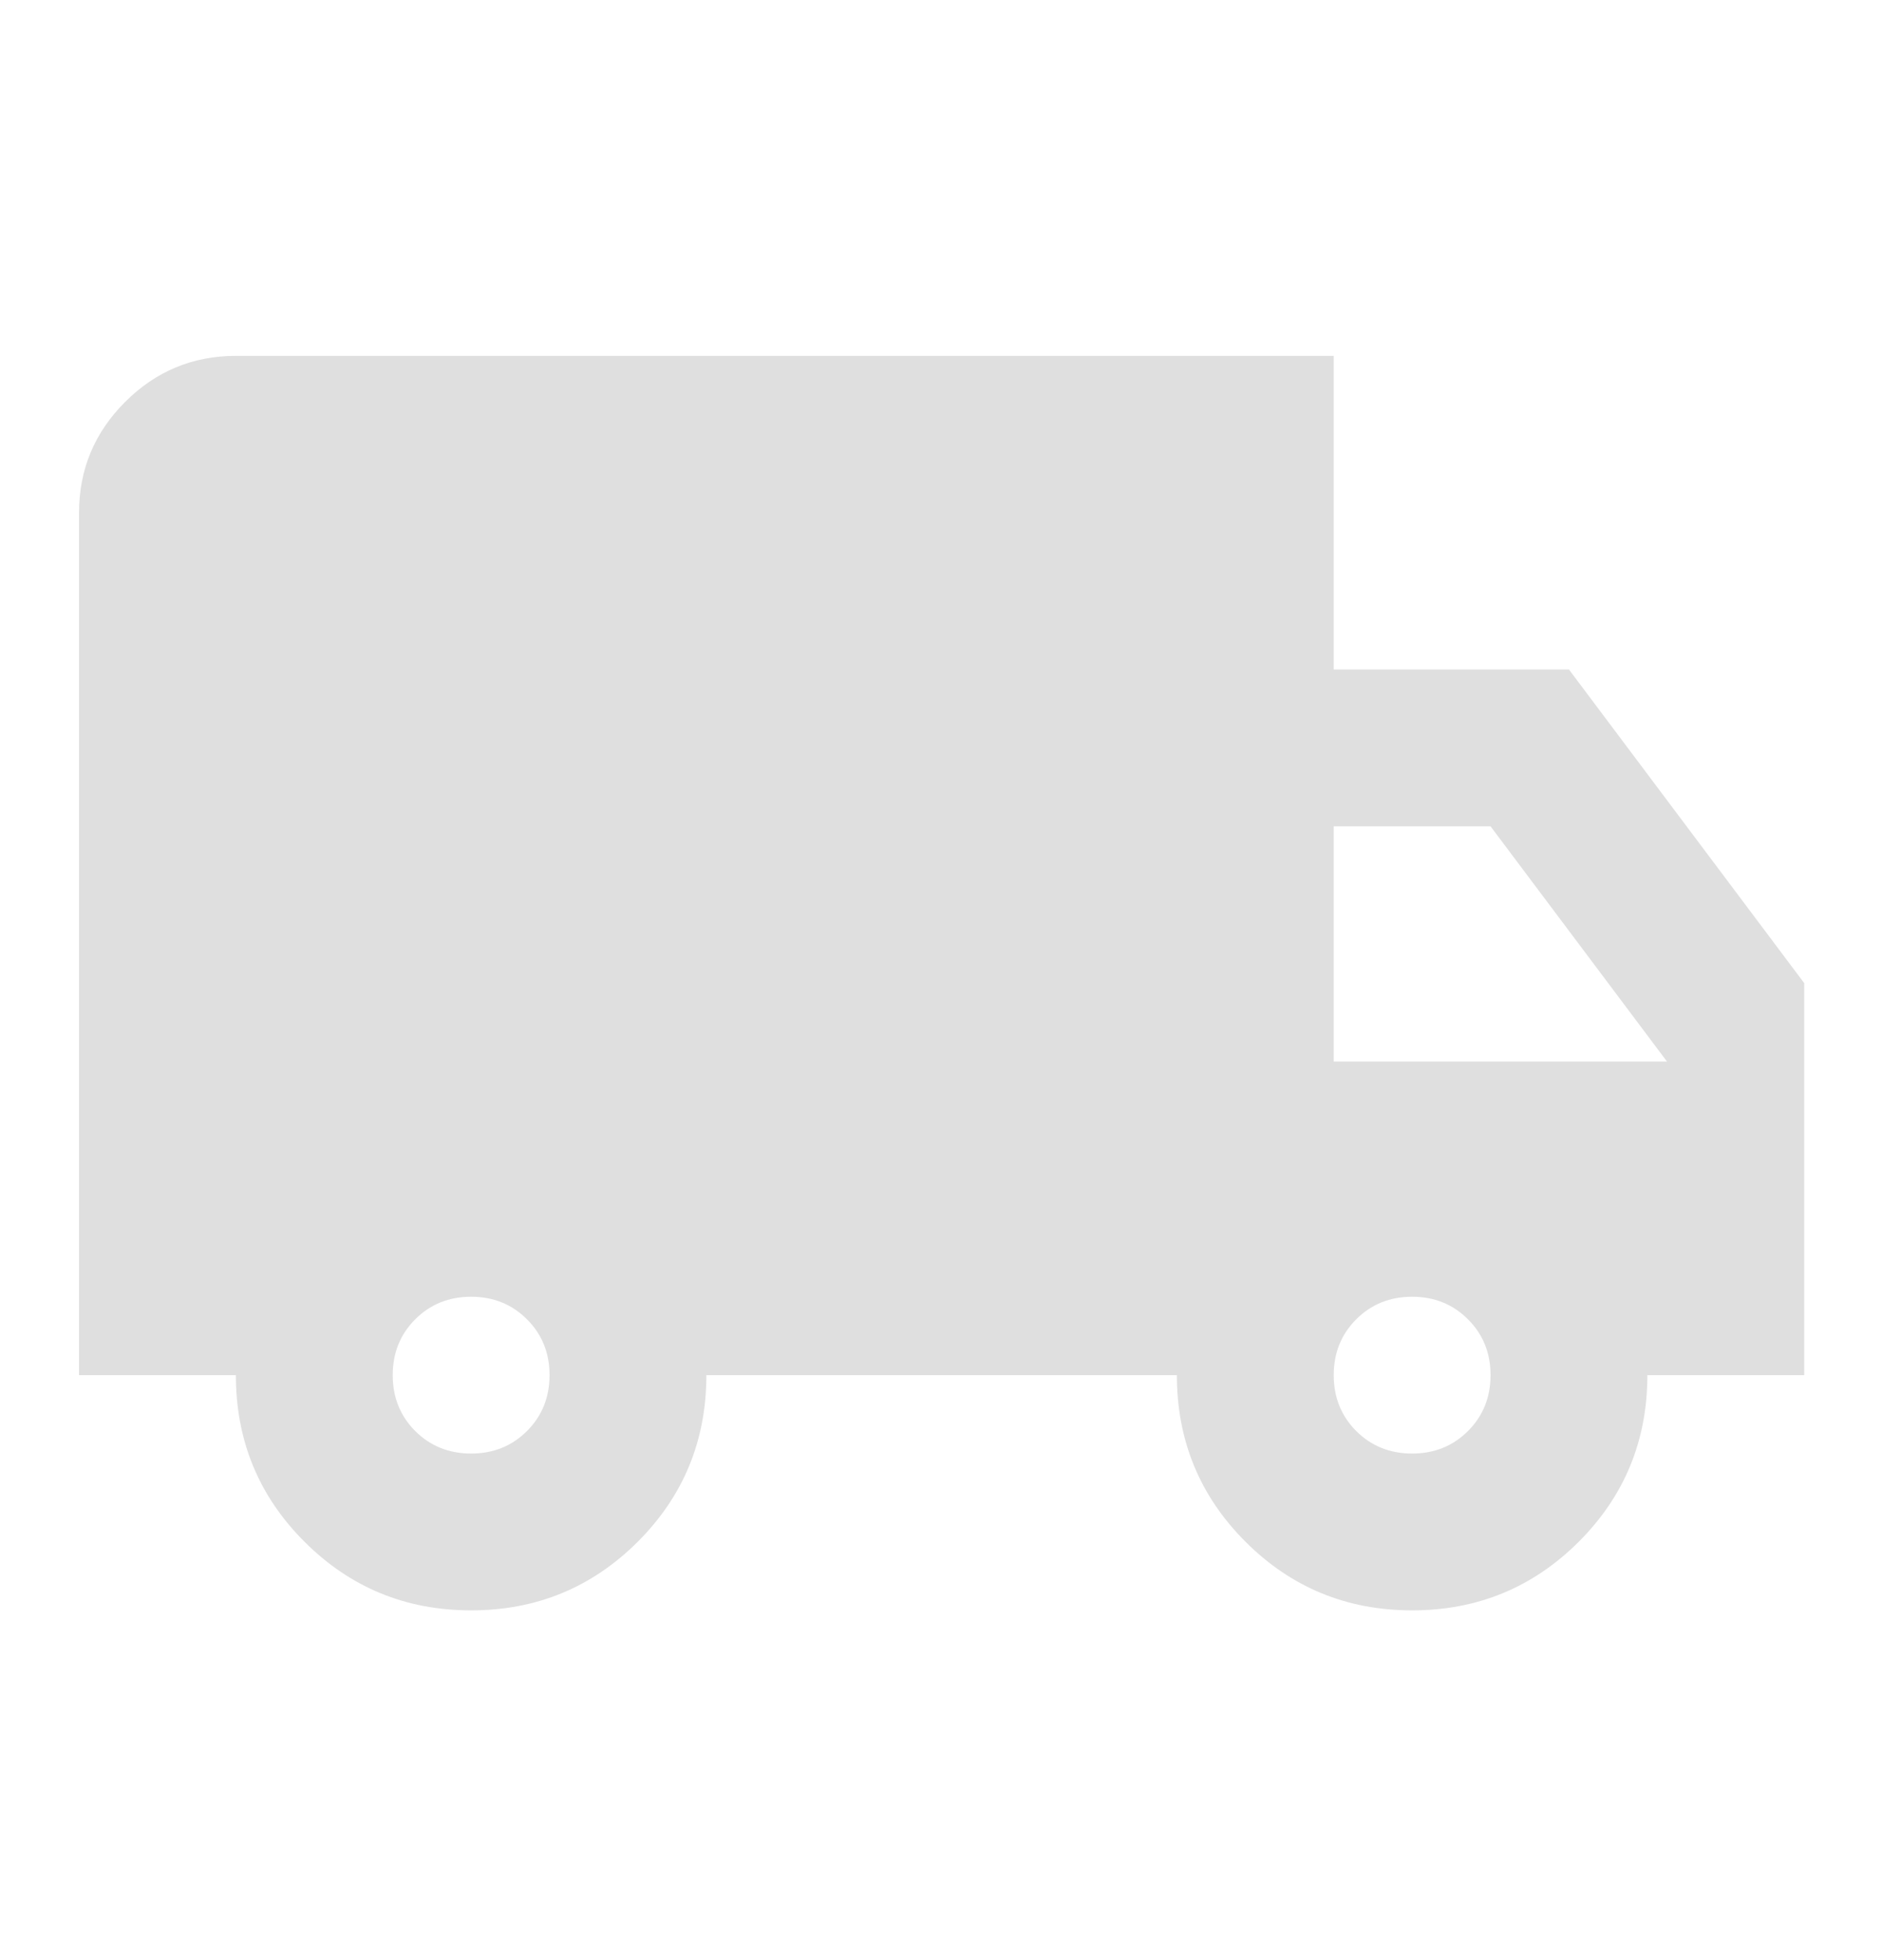 <svg width="24" height="25" viewBox="0 0 24 25" fill="none" xmlns="http://www.w3.org/2000/svg">
<mask id="mask0_22353_1888" style="mask-type:alpha" maskUnits="userSpaceOnUse" x="0" y="0" width="25" height="25">
<rect x="0.008" y="0.539" width="24" height="24" fill="#D9D9D9"/>
</mask>
<g mask="url(#mask0_22353_1888)">
<path d="M6.008 20.539C5.174 20.539 4.466 20.247 3.883 19.664C3.299 19.081 3.008 18.372 3.008 17.539H1.008V6.539C1.008 5.989 1.204 5.518 1.595 5.127C1.987 4.735 2.458 4.539 3.008 4.539H17.008V8.539H20.008L23.008 12.539V17.539H21.008C21.008 18.372 20.716 19.081 20.133 19.664C19.549 20.247 18.841 20.539 18.008 20.539C17.174 20.539 16.466 20.247 15.883 19.664C15.3 19.081 15.008 18.372 15.008 17.539H9.008C9.008 18.372 8.716 19.081 8.133 19.664C7.549 20.247 6.841 20.539 6.008 20.539ZM6.008 18.539C6.291 18.539 6.529 18.443 6.72 18.252C6.912 18.06 7.008 17.822 7.008 17.539C7.008 17.256 6.912 17.018 6.72 16.827C6.529 16.635 6.291 16.539 6.008 16.539C5.724 16.539 5.487 16.635 5.295 16.827C5.104 17.018 5.008 17.256 5.008 17.539C5.008 17.822 5.104 18.06 5.295 18.252C5.487 18.443 5.724 18.539 6.008 18.539ZM18.008 18.539C18.291 18.539 18.529 18.443 18.72 18.252C18.912 18.06 19.008 17.822 19.008 17.539C19.008 17.256 18.912 17.018 18.72 16.827C18.529 16.635 18.291 16.539 18.008 16.539C17.724 16.539 17.487 16.635 17.295 16.827C17.104 17.018 17.008 17.256 17.008 17.539C17.008 17.822 17.104 18.06 17.295 18.252C17.487 18.443 17.724 18.539 18.008 18.539ZM17.008 13.539H21.258L19.008 10.539H17.008V13.539Z" fill="#DFDFDF"/>
</g>
</svg>
